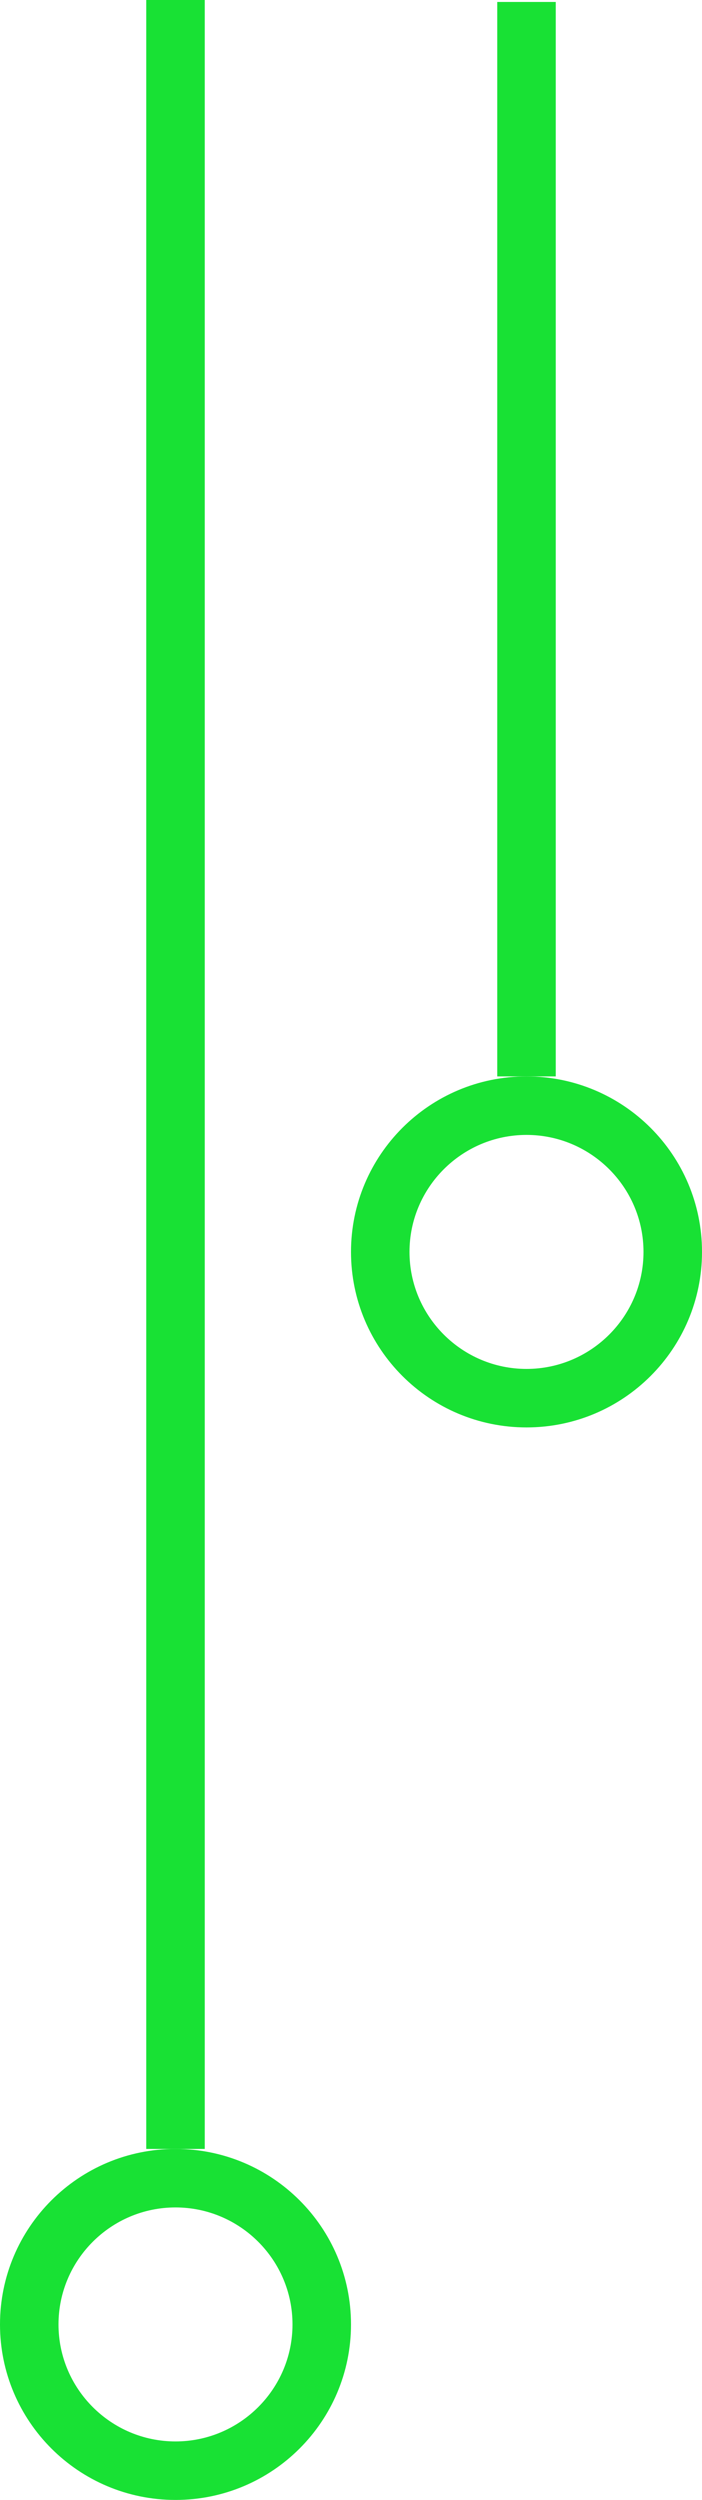 <svg xmlns="http://www.w3.org/2000/svg" id="Layer_2" data-name="Layer 2" viewBox="0 0 180 641"><defs><style>      .cls-1 {        fill: #18e134;      }      .cls-2 {        fill: none;        stroke: #18e134;        stroke-miterlimit: 10;        stroke-width: 15px;      }    </style></defs><g id="Layer_1-2" data-name="Layer 1"><g><path class="cls-1" d="M135,291c16.54,0,30,13.46,30,30s-13.46,30-30,30-30-13.46-30-30,13.46-30,30-30m0-15c-24.85,0-45,20.15-45,45s20.15,45,45,45,45-20.15,45-45-20.15-45-45-45h0Z"></path><line class="cls-2" x1="135" y1="276" x2="135" y2=".5"></line></g><g><path class="cls-1" d="M45,566c16.54,0,30,13.46,30,30s-13.46,30-30,30-30-13.46-30-30,13.46-30,30-30m0-15c-24.85,0-45,20.15-45,45s20.15,45,45,45,45-20.15,45-45-20.15-45-45-45h0Z"></path><line class="cls-2" x1="45" y1="551" x2="45"></line></g></g></svg>